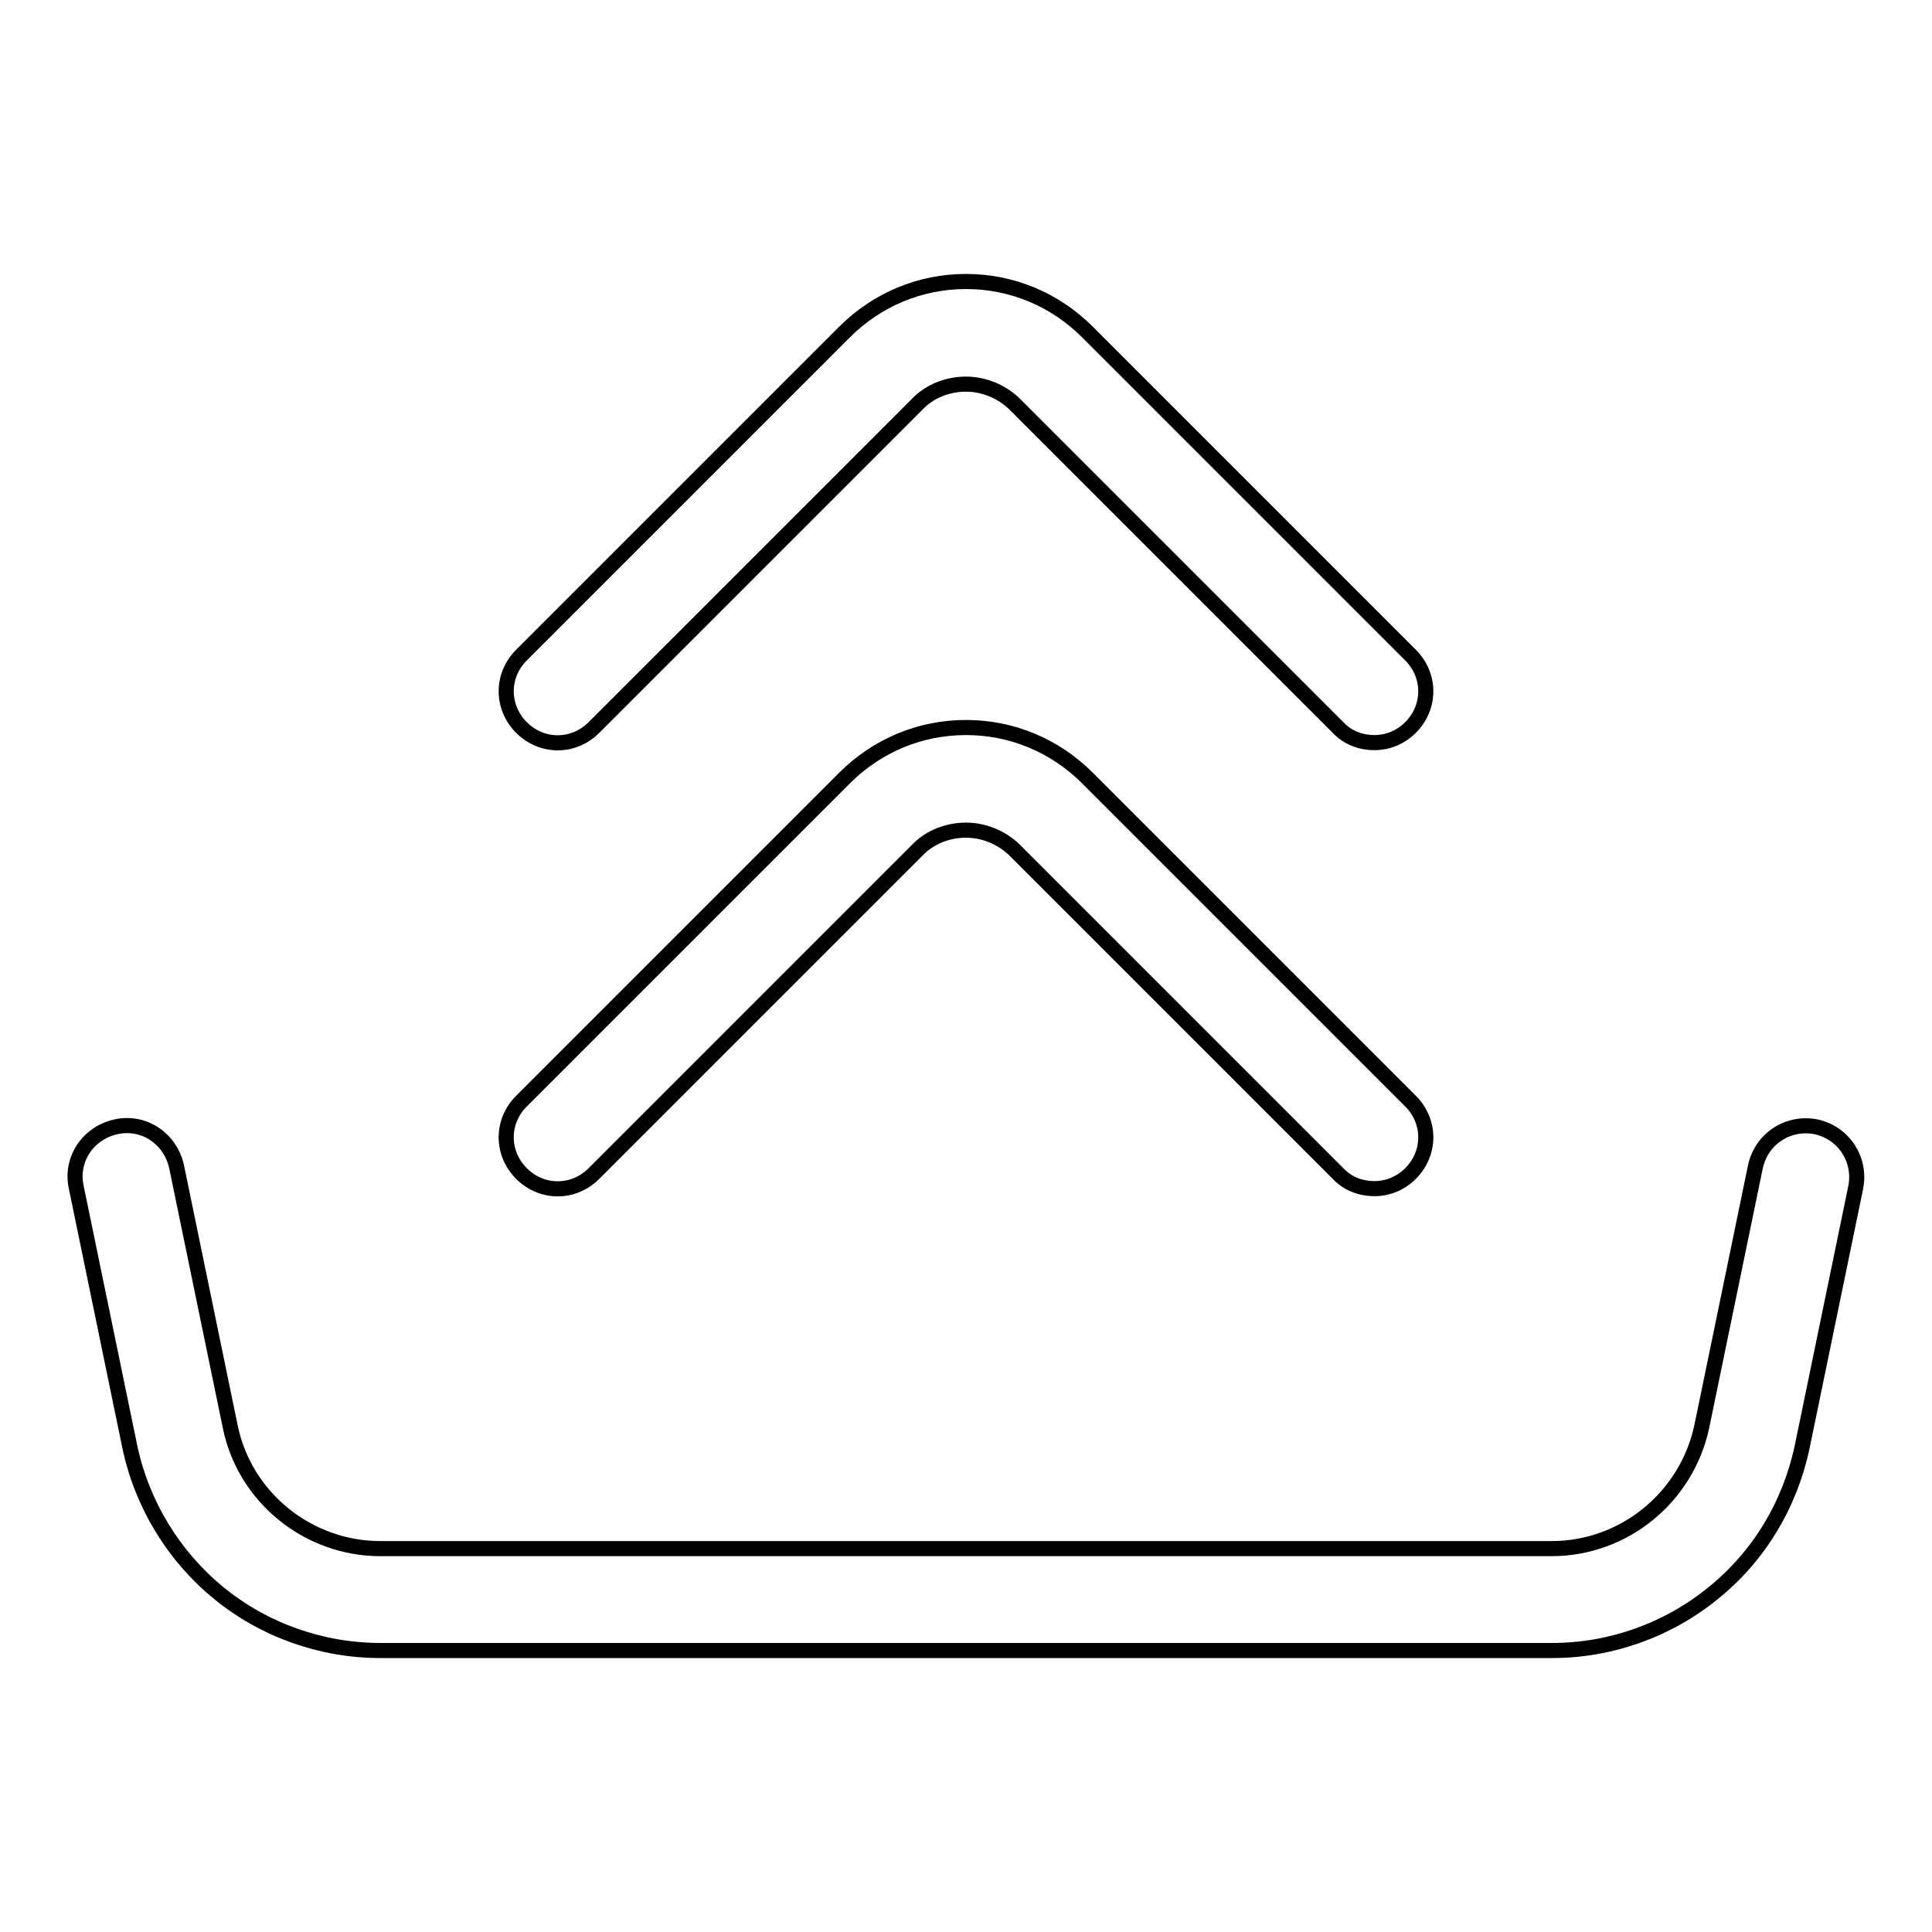 <?xml version="1.0" encoding="utf-8"?>
<!-- Svg Vector Icons : http://www.onlinewebfonts.com/icon -->
<!DOCTYPE svg PUBLIC "-//W3C//DTD SVG 1.1//EN" "http://www.w3.org/Graphics/SVG/1.1/DTD/svg11.dtd">
<svg version="1.1" xmlns="http://www.w3.org/2000/svg" xmlns:xlink="http://www.w3.org/1999/xlink" x="0px" y="0px" viewBox="0 0 256 256" enable-background="new 0 0 256 256" xml:space="preserve">
<g> <path stroke-width="2" fill-opacity="0" stroke="#000000"  d="M205.7,218.7H50.4c-7.8,0-15.4-2.7-21.4-7.6c-6-4.9-10.2-11.8-11.8-19.4l-7.1-34.4c-0.8-3.7,1.6-7.2,5.3-8 c3.7-0.8,7.2,1.6,8,5.3l7.1,34.4c1.9,9.4,10.3,16.2,19.9,16.2h155.2c9.6,0,17.9-6.8,19.9-16.2l7.1-34.4c0.8-3.7,4.3-6,8-5.3 c3.7,0.8,6,4.3,5.3,8l-7.1,34.4c-1.6,7.6-5.7,14.5-11.8,19.4C221,216,213.4,218.7,205.7,218.7L205.7,218.7z M182.1,98.4 c-1.7,0-3.5-0.6-4.8-2l-42.8-42.8c-1.7-1.7-4.1-2.7-6.5-2.7s-4.8,0.9-6.5,2.7L78.7,96.4c-2.7,2.7-6.9,2.7-9.6,0 c-2.7-2.7-2.7-6.9,0-9.6L111.9,44c4.3-4.3,10-6.7,16.1-6.7c6.1,0,11.8,2.4,16.1,6.7l42.8,42.8c2.7,2.7,2.7,6.9,0,9.6 C185.6,97.7,183.9,98.4,182.1,98.4L182.1,98.4z M182.1,157.5c-1.7,0-3.5-0.6-4.8-2l-42.8-42.8c-1.7-1.7-4.1-2.7-6.5-2.7 s-4.8,0.9-6.5,2.7l-42.8,42.8c-2.7,2.7-6.9,2.7-9.6,0c-2.7-2.7-2.7-6.9,0-9.6l42.8-42.8c4.3-4.3,10-6.7,16.1-6.7 c6.1,0,11.8,2.4,16.1,6.7l42.8,42.8c2.7,2.7,2.7,6.9,0,9.6C185.6,156.8,183.9,157.5,182.1,157.5L182.1,157.5z"/></g>
</svg>